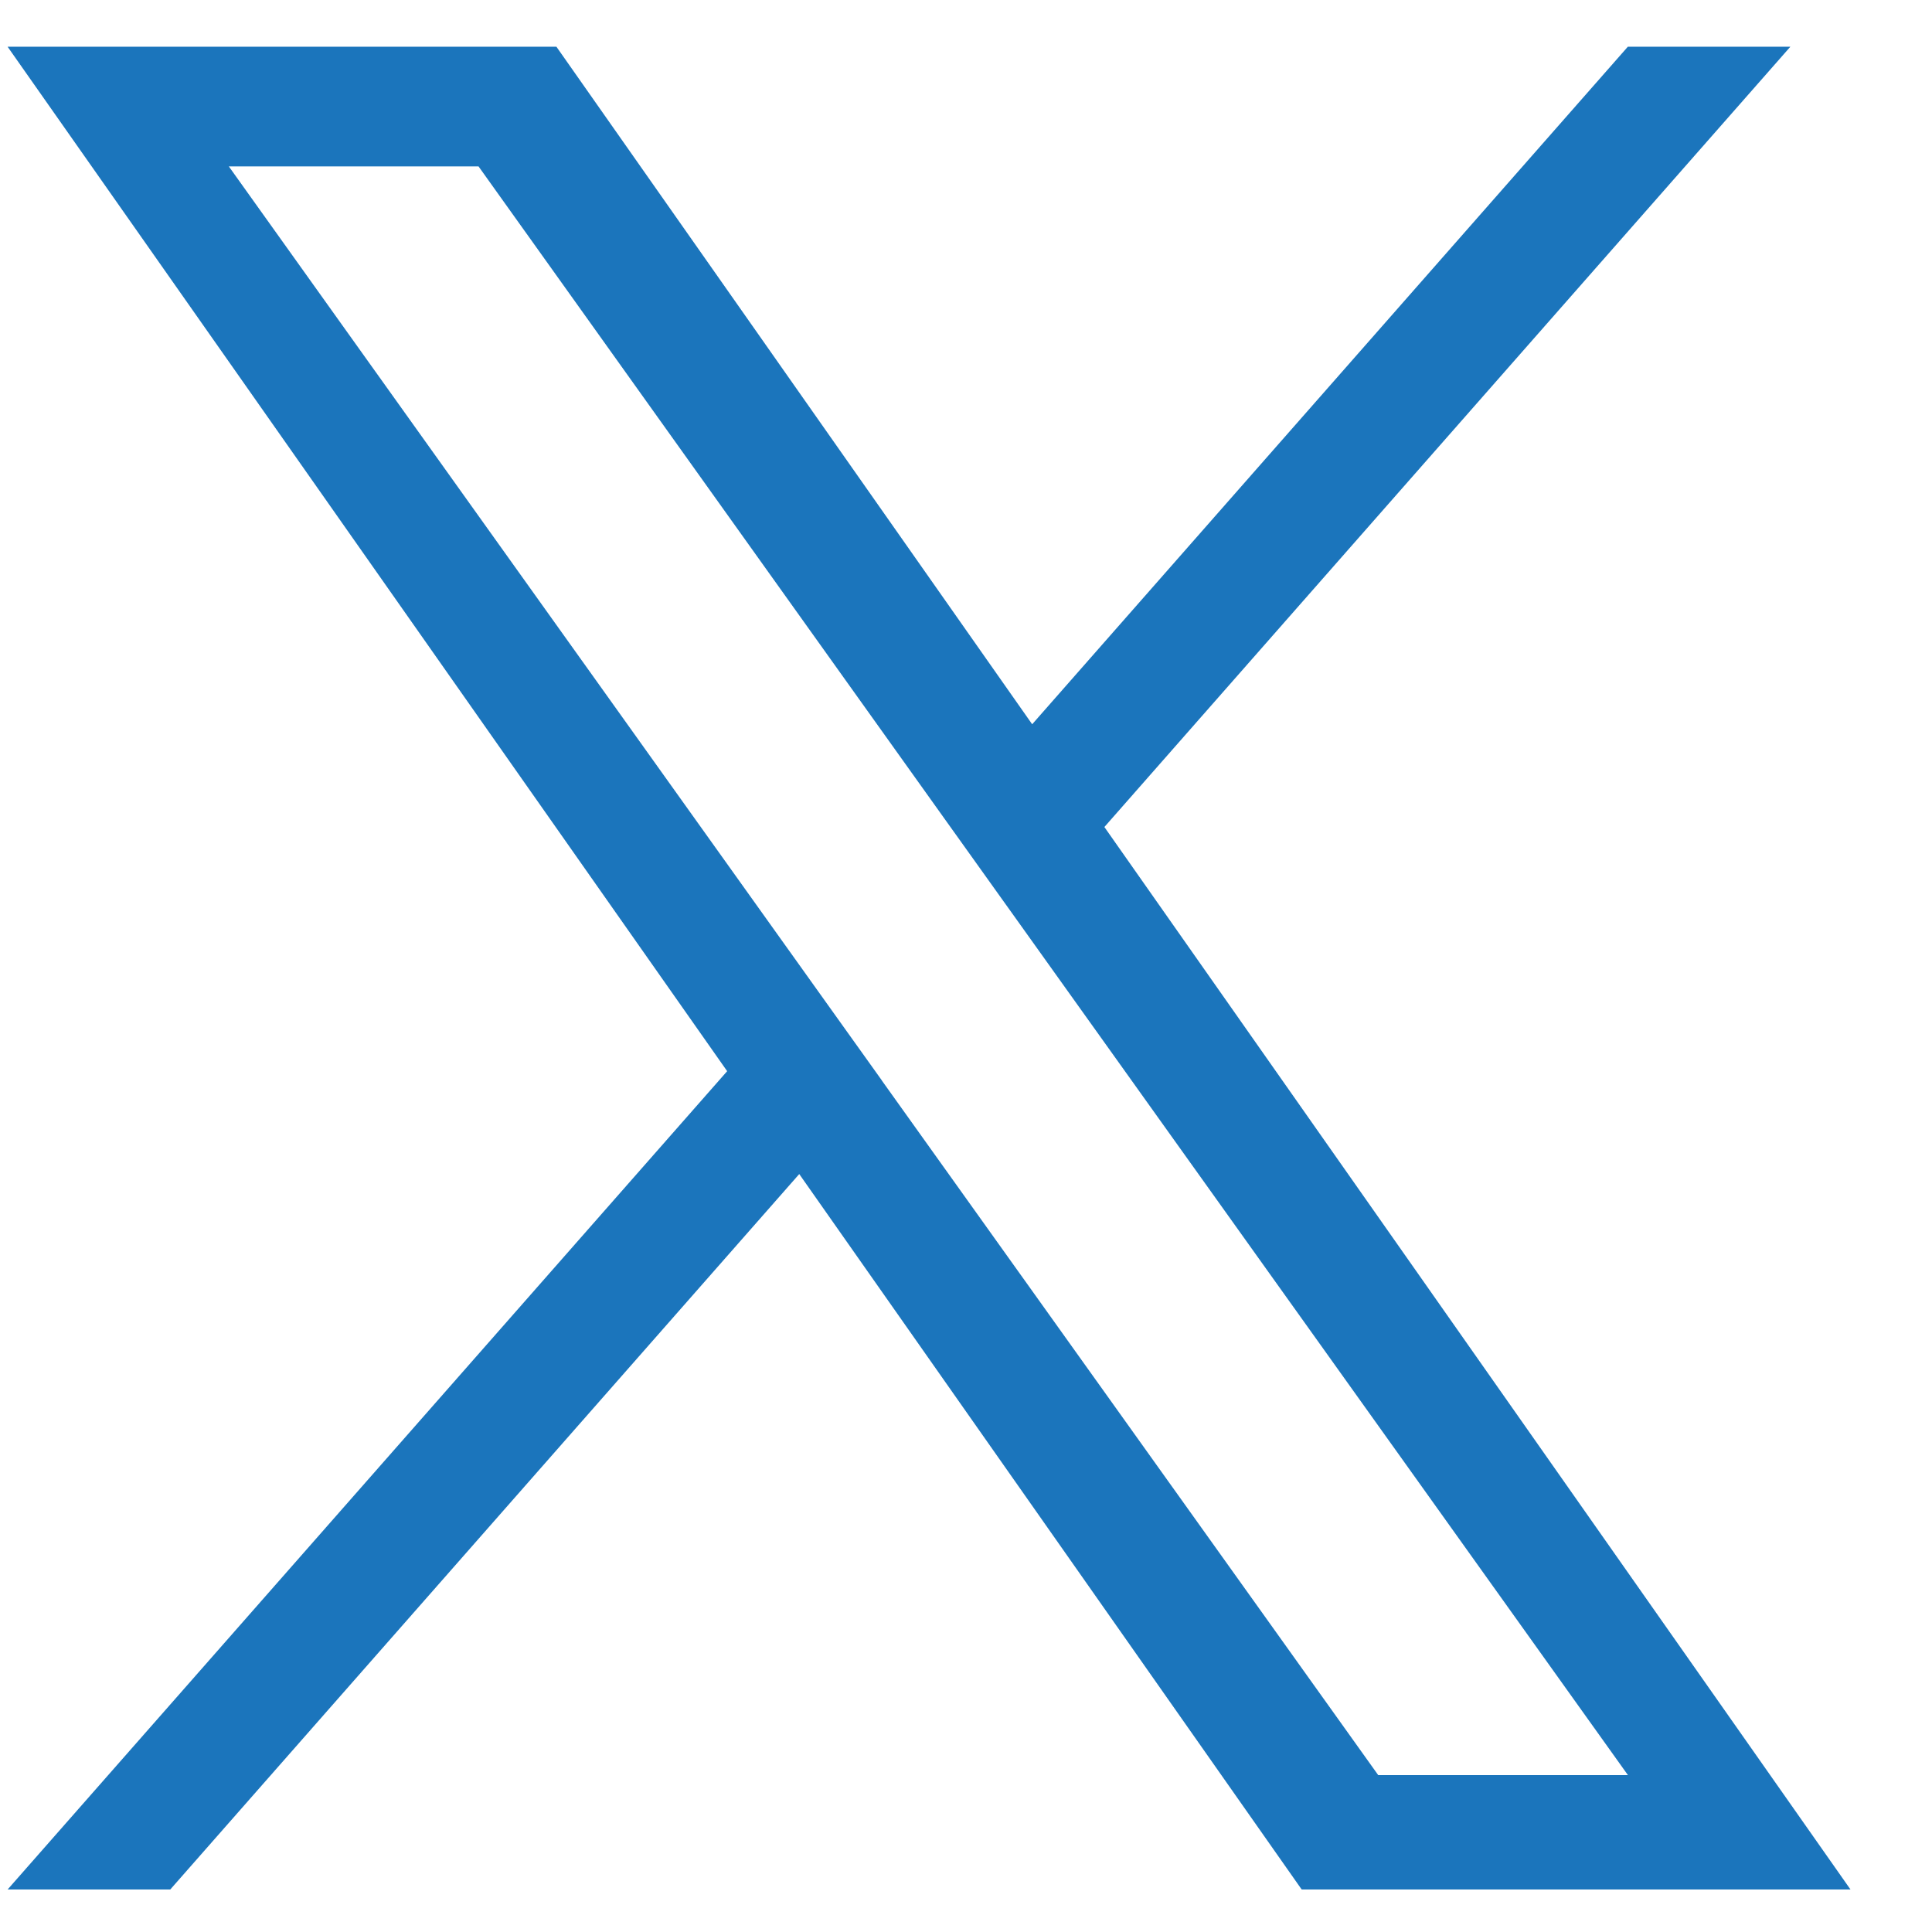 <svg width="16" height="16" viewBox="0 0 16 16" fill="none" xmlns="http://www.w3.org/2000/svg">
<path d="M9.146 6.849L14.827 0.387H13.481L8.548 5.998L4.608 0.387H0.063L6.022 8.871L0.063 15.648H1.41L6.619 9.723L10.78 15.648H15.325L9.146 6.849H9.146ZM7.302 8.946L6.698 8.101L1.895 1.378H3.963L7.839 6.804L8.443 7.649L13.482 14.701H11.414L7.302 8.947V8.946Z" fill="#1B75BC"/>
</svg>
